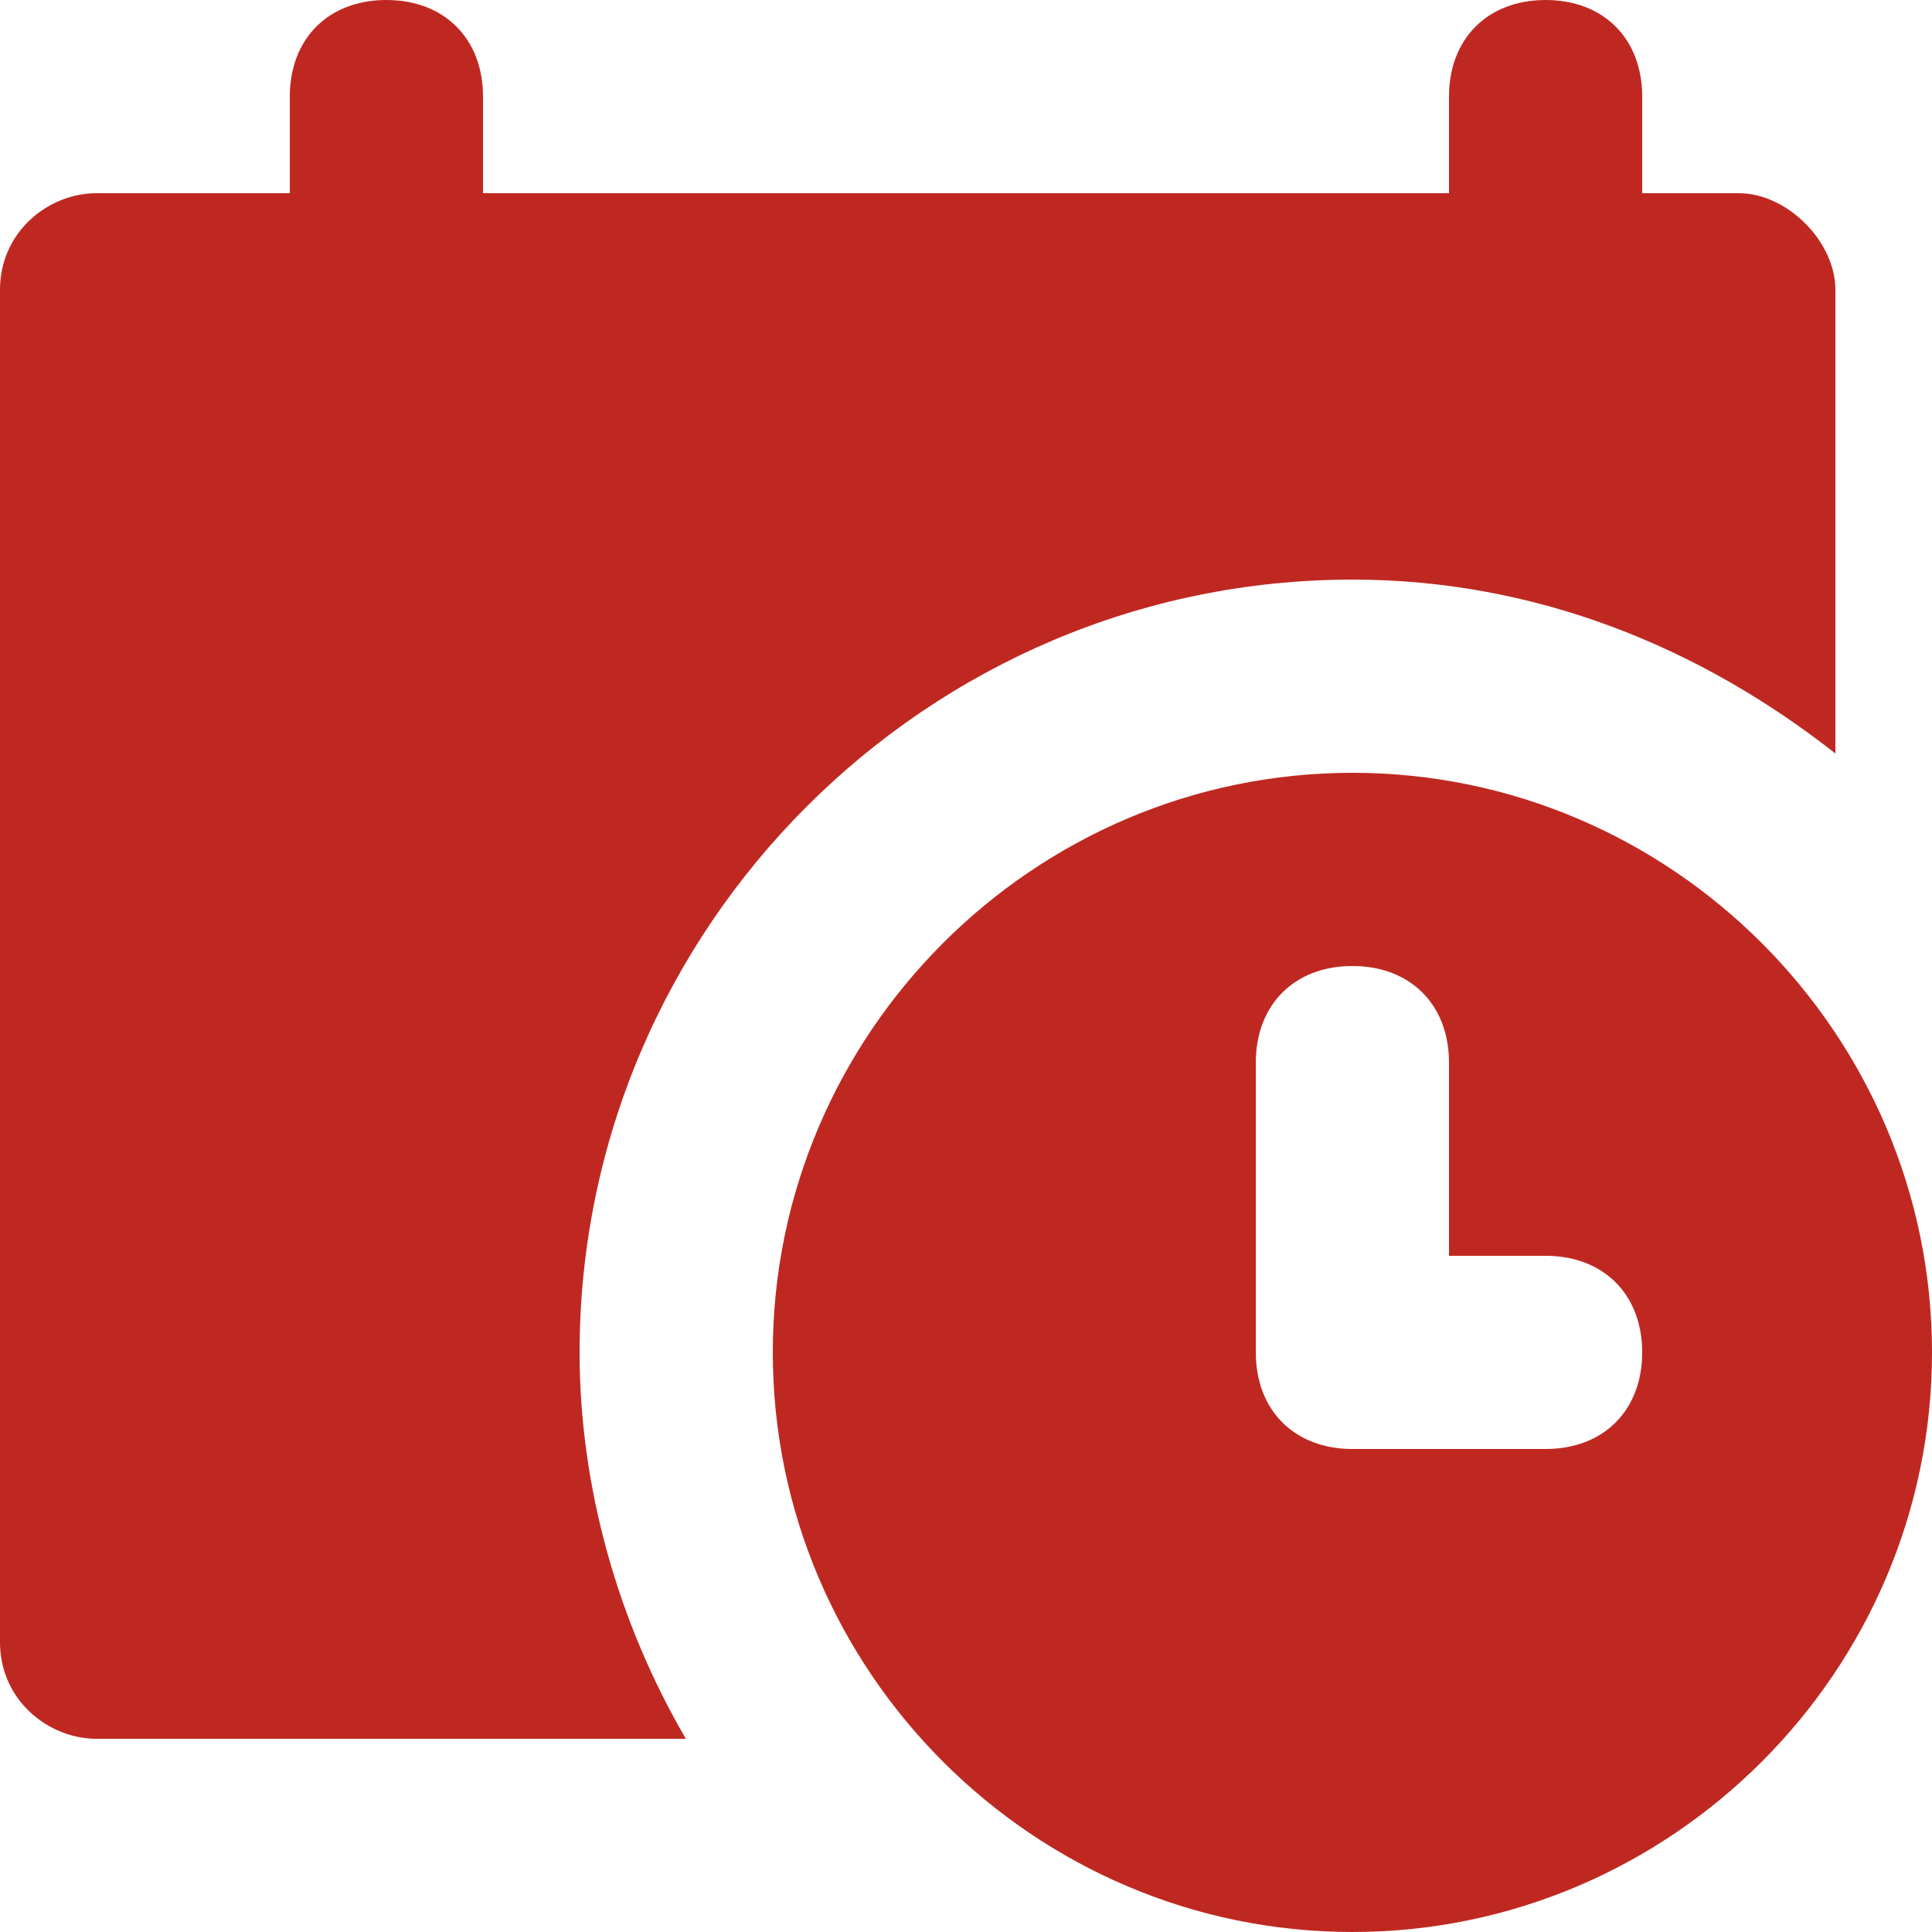 <svg xmlns="http://www.w3.org/2000/svg" version="1.1" xmlns:xlink="http://www.w3.org/1999/xlink" xmlns:svgjs="http://svgjs.com/svgjs" width="512" height="512" x="0" y="0" viewBox="0 0 512 512" style="enable-background:new 0 0 512 512" xml:space="preserve" class=""><g><path d="M460.8 51.2h-25.6V25.6c0-15.36-10.24-25.6-25.6-25.6C394.24 0 384 10.24 384 25.6v25.6H128V25.6C128 10.24 117.76 0 102.4 0 87.04 0 76.8 10.24 76.8 25.6v25.6H25.6C12.8 51.2 0 61.44 0 76.8v358.4c0 15.36 12.8 25.6 25.6 25.6h156.16c-17.92-30.72-28.16-66.56-28.16-102.4 0-112.64 92.16-204.8 204.8-204.8 48.64 0 92.16 17.92 128 46.08V76.8c0-12.8-12.8-25.6-25.6-25.6z" fill="#bf2821" data-original="#000000" class=""></path><path d="M358.4 204.8c-84.48 0-153.6 69.12-153.6 153.6S273.92 512 358.4 512 512 442.88 512 358.4s-69.12-153.6-153.6-153.6zM409.6 384h-51.2c-15.36 0-25.6-10.24-25.6-25.6v-76.8c0-15.36 10.24-25.6 25.6-25.6 15.36 0 25.6 10.24 25.6 25.6v51.2h25.6c15.36 0 25.6 10.24 25.6 25.6 0 15.36-10.24 25.6-25.6 25.6z" fill="#bf2821" data-original="#000000" class=""></path></g></svg>